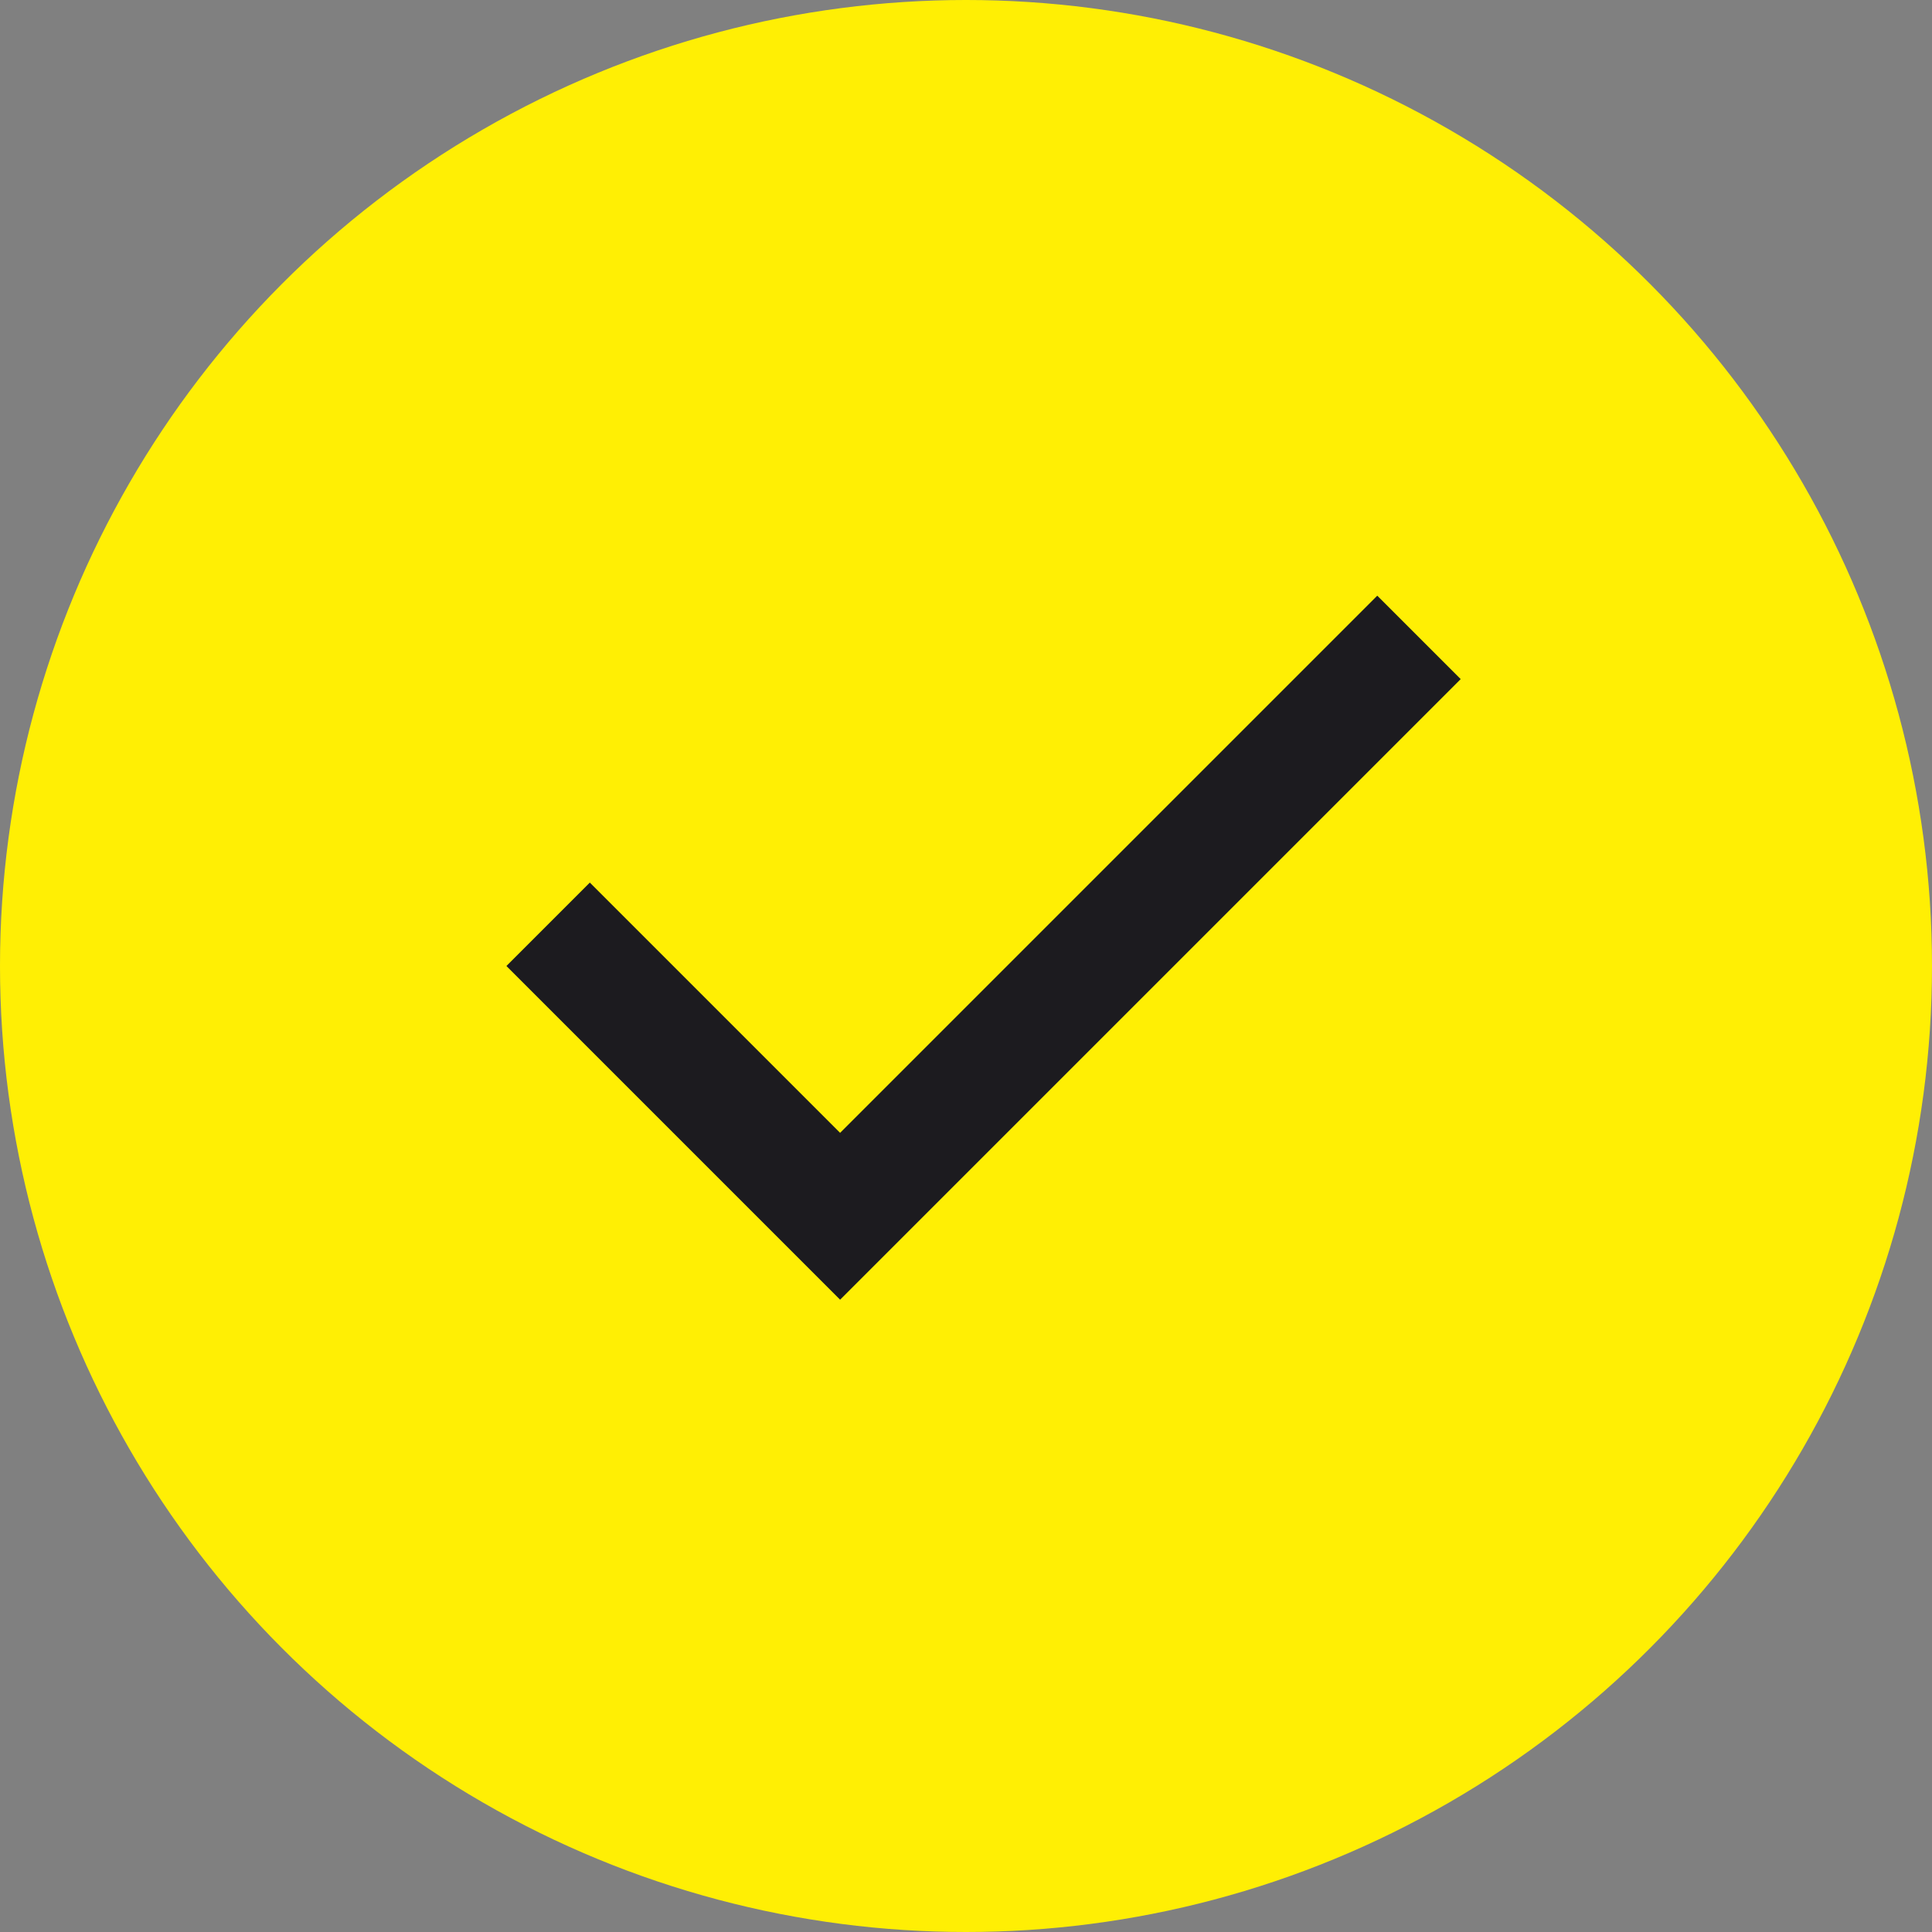 <svg width="55" height="55" viewBox="0 0 55 55" fill="none" xmlns="http://www.w3.org/2000/svg">
<rect x="0" y="0" width="55" height="55" fill="#808080" stroke="none"/>
<circle cx="27.5" cy="27.5" r="27.5" fill="#FFEF04"/>
<mask id="mask0_20_180" style="mask-type:alpha" maskUnits="userSpaceOnUse" x="8" y="7" width="40" height="40">
<rect x="8" y="7" width="40" height="40" fill="#D9D9D9"/>
</mask>
<g mask="url(#mask0_20_180)">
<path d="M23.916 37L14.416 27.5L16.791 25.125L23.916 32.25L39.208 16.958L41.583 19.333L23.916 37Z" fill="#1C1B1F"/>
</g>
</svg>
